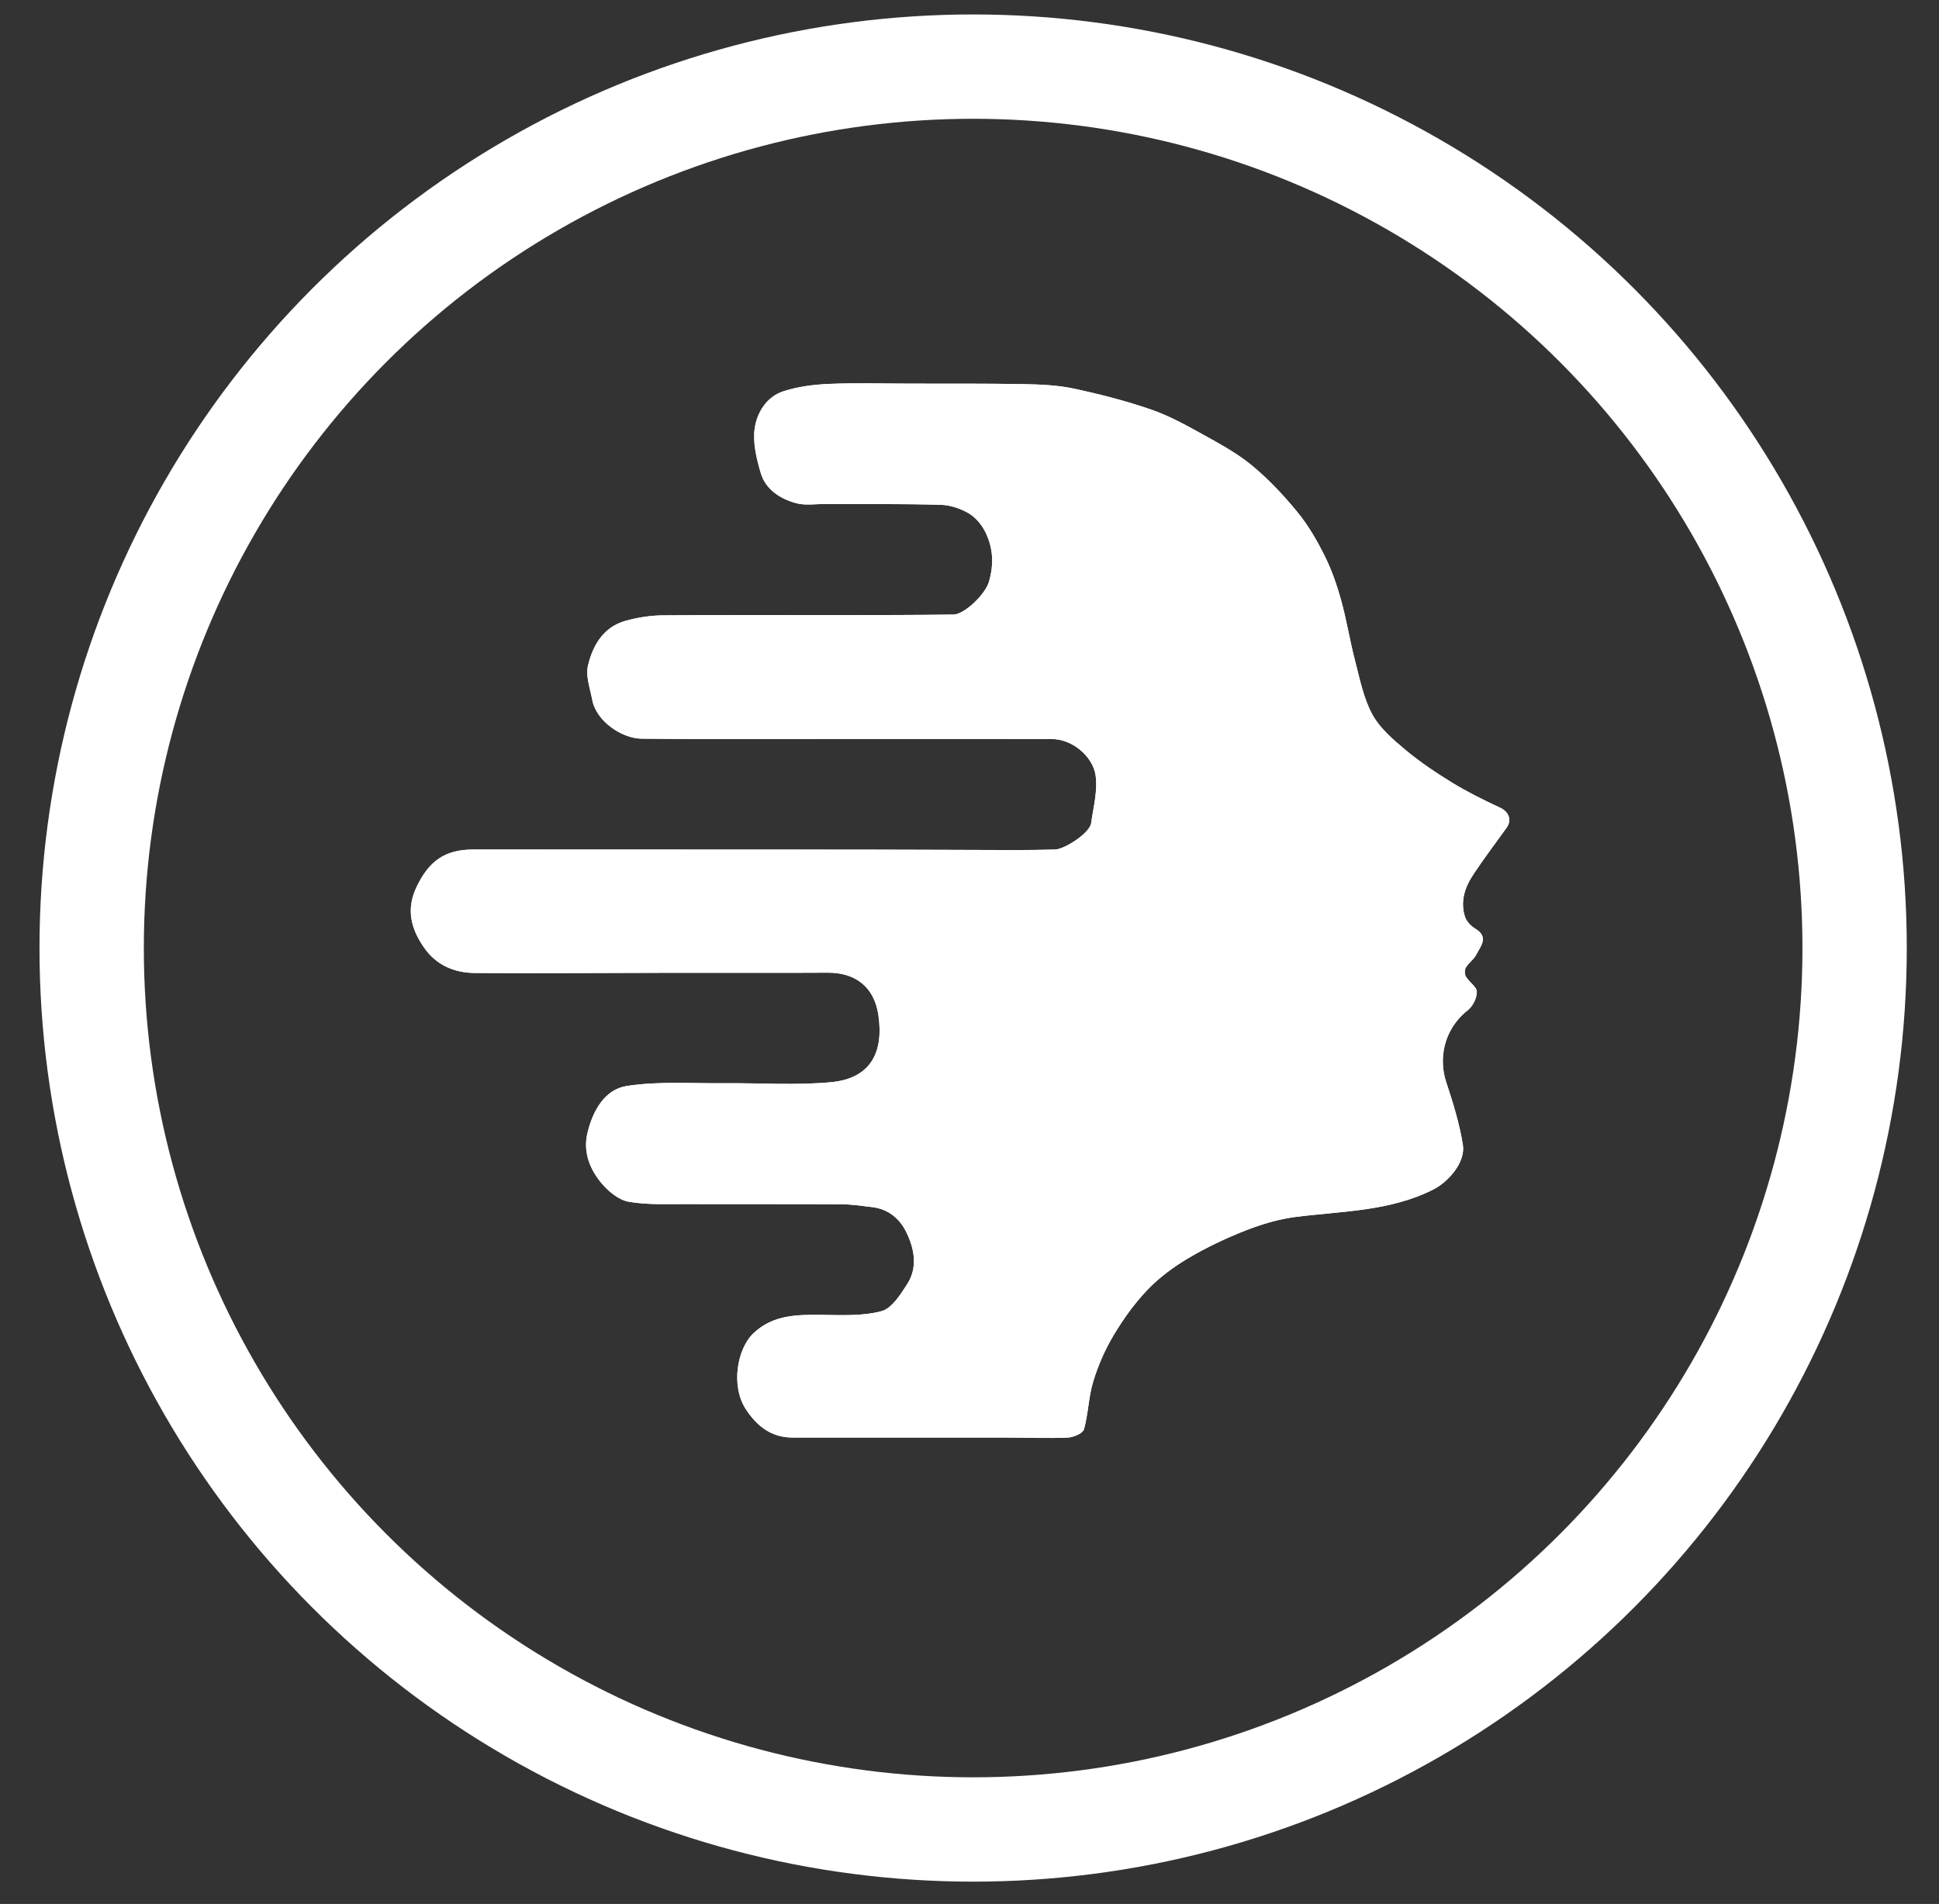 <?xml version="1.0" encoding="utf-8"?>
<!-- Generator: Adobe Illustrator 23.0.1, SVG Export Plug-In . SVG Version: 6.00 Build 0)  -->
<svg version="1.2" baseProfile="tiny" xmlns="http://www.w3.org/2000/svg" xmlns:xlink="http://www.w3.org/1999/xlink" x="0px"
	 y="0px" viewBox="0 0 743.35 729.95" xml:space="preserve">
<rect x="0" y="0" width="743.35" height="729.95" fill="#333333" stroke="none"/>
<g id="Background">
</g>
<g id="Letters">
	<g id="_x36_5eoWn.tif_1_">
		<g>
			<g>
				<path fill="#FFFFFF" d="M368.04,551.66 M578.83,550.58 M578.83,147.62 M324.77,283.32c26.12,0,52.24,0.01,78.36,0
					c8.16,0,15.75,6.77,16.87,13.69c0.95,5.93-0.81,12.35-1.66,18.51c-0.55,3.96-10.32,10.1-13.82,10.17
					c-5.01,0.11-10.02,0.22-15.03,0.21c-19.89-0.04-39.78-0.16-59.67-0.18c-49.48-0.03-98.96-0.02-148.44-0.03
					c-10.9,0-16.99,4.53-21.67,14.36c-4.12,8.66-2.09,16.05,2.88,23.23c4.67,6.74,11.61,9.69,19.47,9.74
					c24.98,0.16,49.97-0.04,74.95-0.08c20.12-0.03,40.24,0.08,60.36-0.04c10.75-0.06,17.78,5.63,19.37,16.07
					c2.15,14.14-2.66,24.47-18.13,25.92c-13.51,1.27-27.23,0.27-40.85,0.4c-12.51,0.12-25.22-0.84-37.47,1.06
					c-8.53,1.32-13.06,9.61-15.06,18.02c-1.76,7.42,0.98,14.13,5.7,19.6c2.61,3.02,6.47,6.14,10.19,6.77
					c7.11,1.22,14.51,0.84,21.8,0.87c19.88,0.08,39.76-0.03,59.64,0.08c3.95,0.02,7.91,0.62,11.85,1.09
					c6.09,0.74,10.47,4.32,13.03,9.54c3.16,6.46,4.51,13.55,0.34,20.03c-2.58,4.02-5.89,9.28-9.84,10.33
					c-7.25,1.93-15.21,1.5-22.87,1.42c-9.42-0.1-18.61-0.08-26.1,6.94c-6.46,6.05-8.81,20.38-3.01,29.23
					c4.26,6.49,9.75,10.85,17.9,10.85c27.32,0.01,54.64-0.01,81.96,0.01c7.83,0.01,15.68,0.34,23.5,0.01
					c2.21-0.09,5.81-1.6,6.25-3.17c1.68-5.96,1.74-12.38,3.54-18.29c1.86-6.13,4.49-12.18,7.77-17.68
					c3.73-6.24,8.05-12.32,13.07-17.55c4.53-4.73,10.01-8.78,15.67-12.12c6.98-4.13,14.41-7.65,21.97-10.61
					c6.14-2.4,12.66-4.36,19.18-5.18c17.8-2.26,35.97-2.1,52.61-10.45c6.03-3.03,12.5-10.56,11.46-17.14
					c-1.3-8.25-3.85-16.37-6.47-24.34c-2.69-8.2-1.33-19.67,8.37-27.34c1.91-1.51,3.49-4.67,3.45-7.04
					c-0.04-1.93-2.92-3.7-4.16-5.77c-0.54-0.9-0.57-2.64-0.05-3.53c1.06-1.79,3.02-3.07,3.96-4.9c1.68-3.28,5.05-6.79-0.43-10.06
					c-1.66-0.99-3.34-2.81-3.9-4.6c-1.84-5.86,0.02-11.32,3.27-16.18c4.04-6.07,8.43-11.9,12.7-17.82c2.16-3,0.83-6.2-2.44-7.71
					c-6.28-2.91-12.53-6.01-18.43-9.62c-6.23-3.81-12.35-7.93-17.95-12.6c-4.75-3.97-9.79-8.31-12.66-13.59
					c-3.37-6.2-4.77-13.54-6.58-20.49c-2.01-7.69-3.24-15.6-5.36-23.26c-1.61-5.82-3.63-11.62-6.31-17.01
					c-2.92-5.87-6.29-11.69-10.42-16.74c-5.25-6.42-11.03-12.58-17.41-17.86c-5.68-4.7-12.34-8.32-18.84-11.92
					c-6.45-3.57-13.01-7.2-19.94-9.59c-9.63-3.31-19.56-5.86-29.53-8c-6.13-1.31-12.54-1.59-18.84-1.71
					c-14.6-0.27-29.21-0.17-43.82-0.2c-10.35-0.02-20.72-0.34-31.06,0.1c-5.96,0.25-12.1,1.01-17.72,2.86
					c-6.35,2.09-10.03,8.11-10.91,14.13c-0.8,5.5,0.67,11.6,2.29,17.1c1.89,6.43,7.45,9.96,13.6,11.64c3.53,0.96,7.52,0.29,11.3,0.3
					c14.73,0.07,29.47-0.09,44.19,0.33c3.65,0.1,7.6,1.43,10.75,3.31c2.67,1.59,5.02,4.48,6.39,7.33
					c2.85,5.96,3.26,11.98,1.29,18.81c-1.43,4.99-9.48,12.56-13.59,12.62c-14.28,0.2-28.56,0.2-42.84,0.21
					c-22.92,0.03-45.84-0.11-68.76,0.1c-4.73,0.04-9.57,0.83-14.13,2.09c-8.51,2.35-12.55,9.41-14.41,17.13
					c-0.97,4.02,0.81,8.78,1.63,13.15c1.58,8.44,11.62,14.81,18.78,14.9C272.13,283.51,298.45,283.32,324.77,283.32z"/>
				<path fill="#FFFFFF" d="M324.77,283.32c-26.32,0-52.64,0.19-78.96-0.12c-7.15-0.08-17.2-6.45-18.78-14.9
					c-0.82-4.37-2.6-9.13-1.63-13.15c1.86-7.72,5.9-14.77,14.41-17.13c4.56-1.26,9.41-2.04,14.13-2.09
					c22.92-0.21,45.84-0.07,68.76-0.1c14.28-0.02,28.57-0.01,42.84-0.21c4.11-0.06,12.15-7.63,13.59-12.62
					c1.96-6.83,1.56-12.86-1.29-18.81c-1.37-2.85-3.72-5.74-6.39-7.33c-3.15-1.88-7.1-3.2-10.75-3.31
					c-14.72-0.41-29.46-0.26-44.19-0.33c-3.78-0.02-7.77,0.66-11.3-0.3c-6.15-1.68-11.71-5.21-13.6-11.64
					c-1.62-5.5-3.09-11.61-2.29-17.1c0.88-6.03,4.56-12.05,10.91-14.13c5.63-1.85,11.77-2.61,17.72-2.86
					c10.34-0.44,20.7-0.12,31.06-0.1c14.61,0.03,29.22-0.07,43.82,0.2c6.3,0.12,12.71,0.4,18.84,1.71c9.96,2.13,19.9,4.69,29.53,8
					c6.93,2.38,13.49,6.01,19.94,9.59c6.5,3.6,13.16,7.22,18.84,11.92c6.38,5.28,12.15,11.44,17.41,17.86
					c4.13,5.05,7.5,10.87,10.42,16.74c2.68,5.39,4.7,11.2,6.31,17.01c2.12,7.66,3.35,15.56,5.36,23.26
					c1.82,6.96,3.22,14.29,6.58,20.49c2.87,5.28,7.92,9.62,12.66,13.59c5.59,4.67,11.71,8.79,17.95,12.6
					c5.9,3.61,12.15,6.7,18.43,9.62c3.27,1.52,4.6,4.72,2.44,7.71c-4.27,5.92-8.66,11.75-12.7,17.82
					c-3.24,4.87-5.11,10.32-3.27,16.18c0.56,1.79,2.24,3.61,3.9,4.6c5.47,3.27,2.11,6.78,0.43,10.06c-0.94,1.83-2.9,3.11-3.96,4.9
					c-0.53,0.89-0.49,2.63,0.05,3.53c1.24,2.07,4.12,3.84,4.16,5.77c0.05,2.36-1.54,5.52-3.45,7.04
					c-9.7,7.68-11.07,19.14-8.37,27.34c2.62,7.97,5.17,16.09,6.47,24.34c1.04,6.58-5.44,14.11-11.46,17.14
					c-16.64,8.36-34.81,8.2-52.61,10.45c-6.52,0.83-13.04,2.78-19.18,5.18c-7.56,2.96-14.98,6.48-21.97,10.61
					c-5.66,3.34-11.14,7.4-15.67,12.12c-5.02,5.24-9.34,11.31-13.07,17.55c-3.28,5.49-5.91,11.55-7.77,17.68
					c-1.8,5.91-1.85,12.34-3.54,18.29c-0.44,1.57-4.04,3.08-6.25,3.17c-7.82,0.33-15.66,0-23.5-0.01c-27.32-0.02-54.64,0-81.96-0.01
					c-8.15,0-13.65-4.36-17.9-10.85c-5.8-8.85-3.45-23.18,3.01-29.23c7.49-7.02,16.67-7.04,26.1-6.94
					c7.66,0.08,15.63,0.51,22.87-1.42c3.95-1.05,7.26-6.31,9.84-10.33c4.16-6.48,2.82-13.57-0.34-20.03
					c-2.56-5.22-6.94-8.8-13.03-9.54c-3.94-0.48-7.9-1.07-11.85-1.09c-19.88-0.11-39.76,0-59.64-0.08
					c-7.28-0.03-14.69,0.35-21.8-0.87c-3.72-0.64-7.58-3.75-10.19-6.77c-4.72-5.47-7.47-12.19-5.7-19.6
					c2-8.41,6.53-16.69,15.06-18.02c12.25-1.9,24.96-0.94,37.47-1.06c13.62-0.13,27.34,0.87,40.85-0.4
					c15.47-1.46,20.28-11.79,18.13-25.92c-1.59-10.44-8.63-16.13-19.37-16.07c-20.12,0.12-40.24,0.01-60.36,0.04
					c-24.98,0.03-49.97,0.24-74.95,0.08c-7.87-0.05-14.81-3.01-19.47-9.74c-4.97-7.18-7-14.57-2.88-23.23
					c4.68-9.83,10.77-14.36,21.67-14.36c49.48,0.01,98.96-0.01,148.44,0.03c19.89,0.01,39.78,0.14,59.67,0.18
					c5.01,0.01,10.02-0.1,15.03-0.21c3.5-0.08,13.27-6.21,13.82-10.17c0.85-6.16,2.61-12.58,1.66-18.51
					c-1.11-6.92-8.71-13.7-16.87-13.69C377.01,283.33,350.89,283.32,324.77,283.32z"/>
			</g>
		</g>
	</g>
</g>
<g id="Layer_4">
</g>
<g id="Outer_Circle">
	<circle id="Circle" fill="none" stroke="#FFFFFF" stroke-width="40" stroke-miterlimit="10" cx="373.07" cy="363.47" r="337.93"/>
</g>
</svg>
